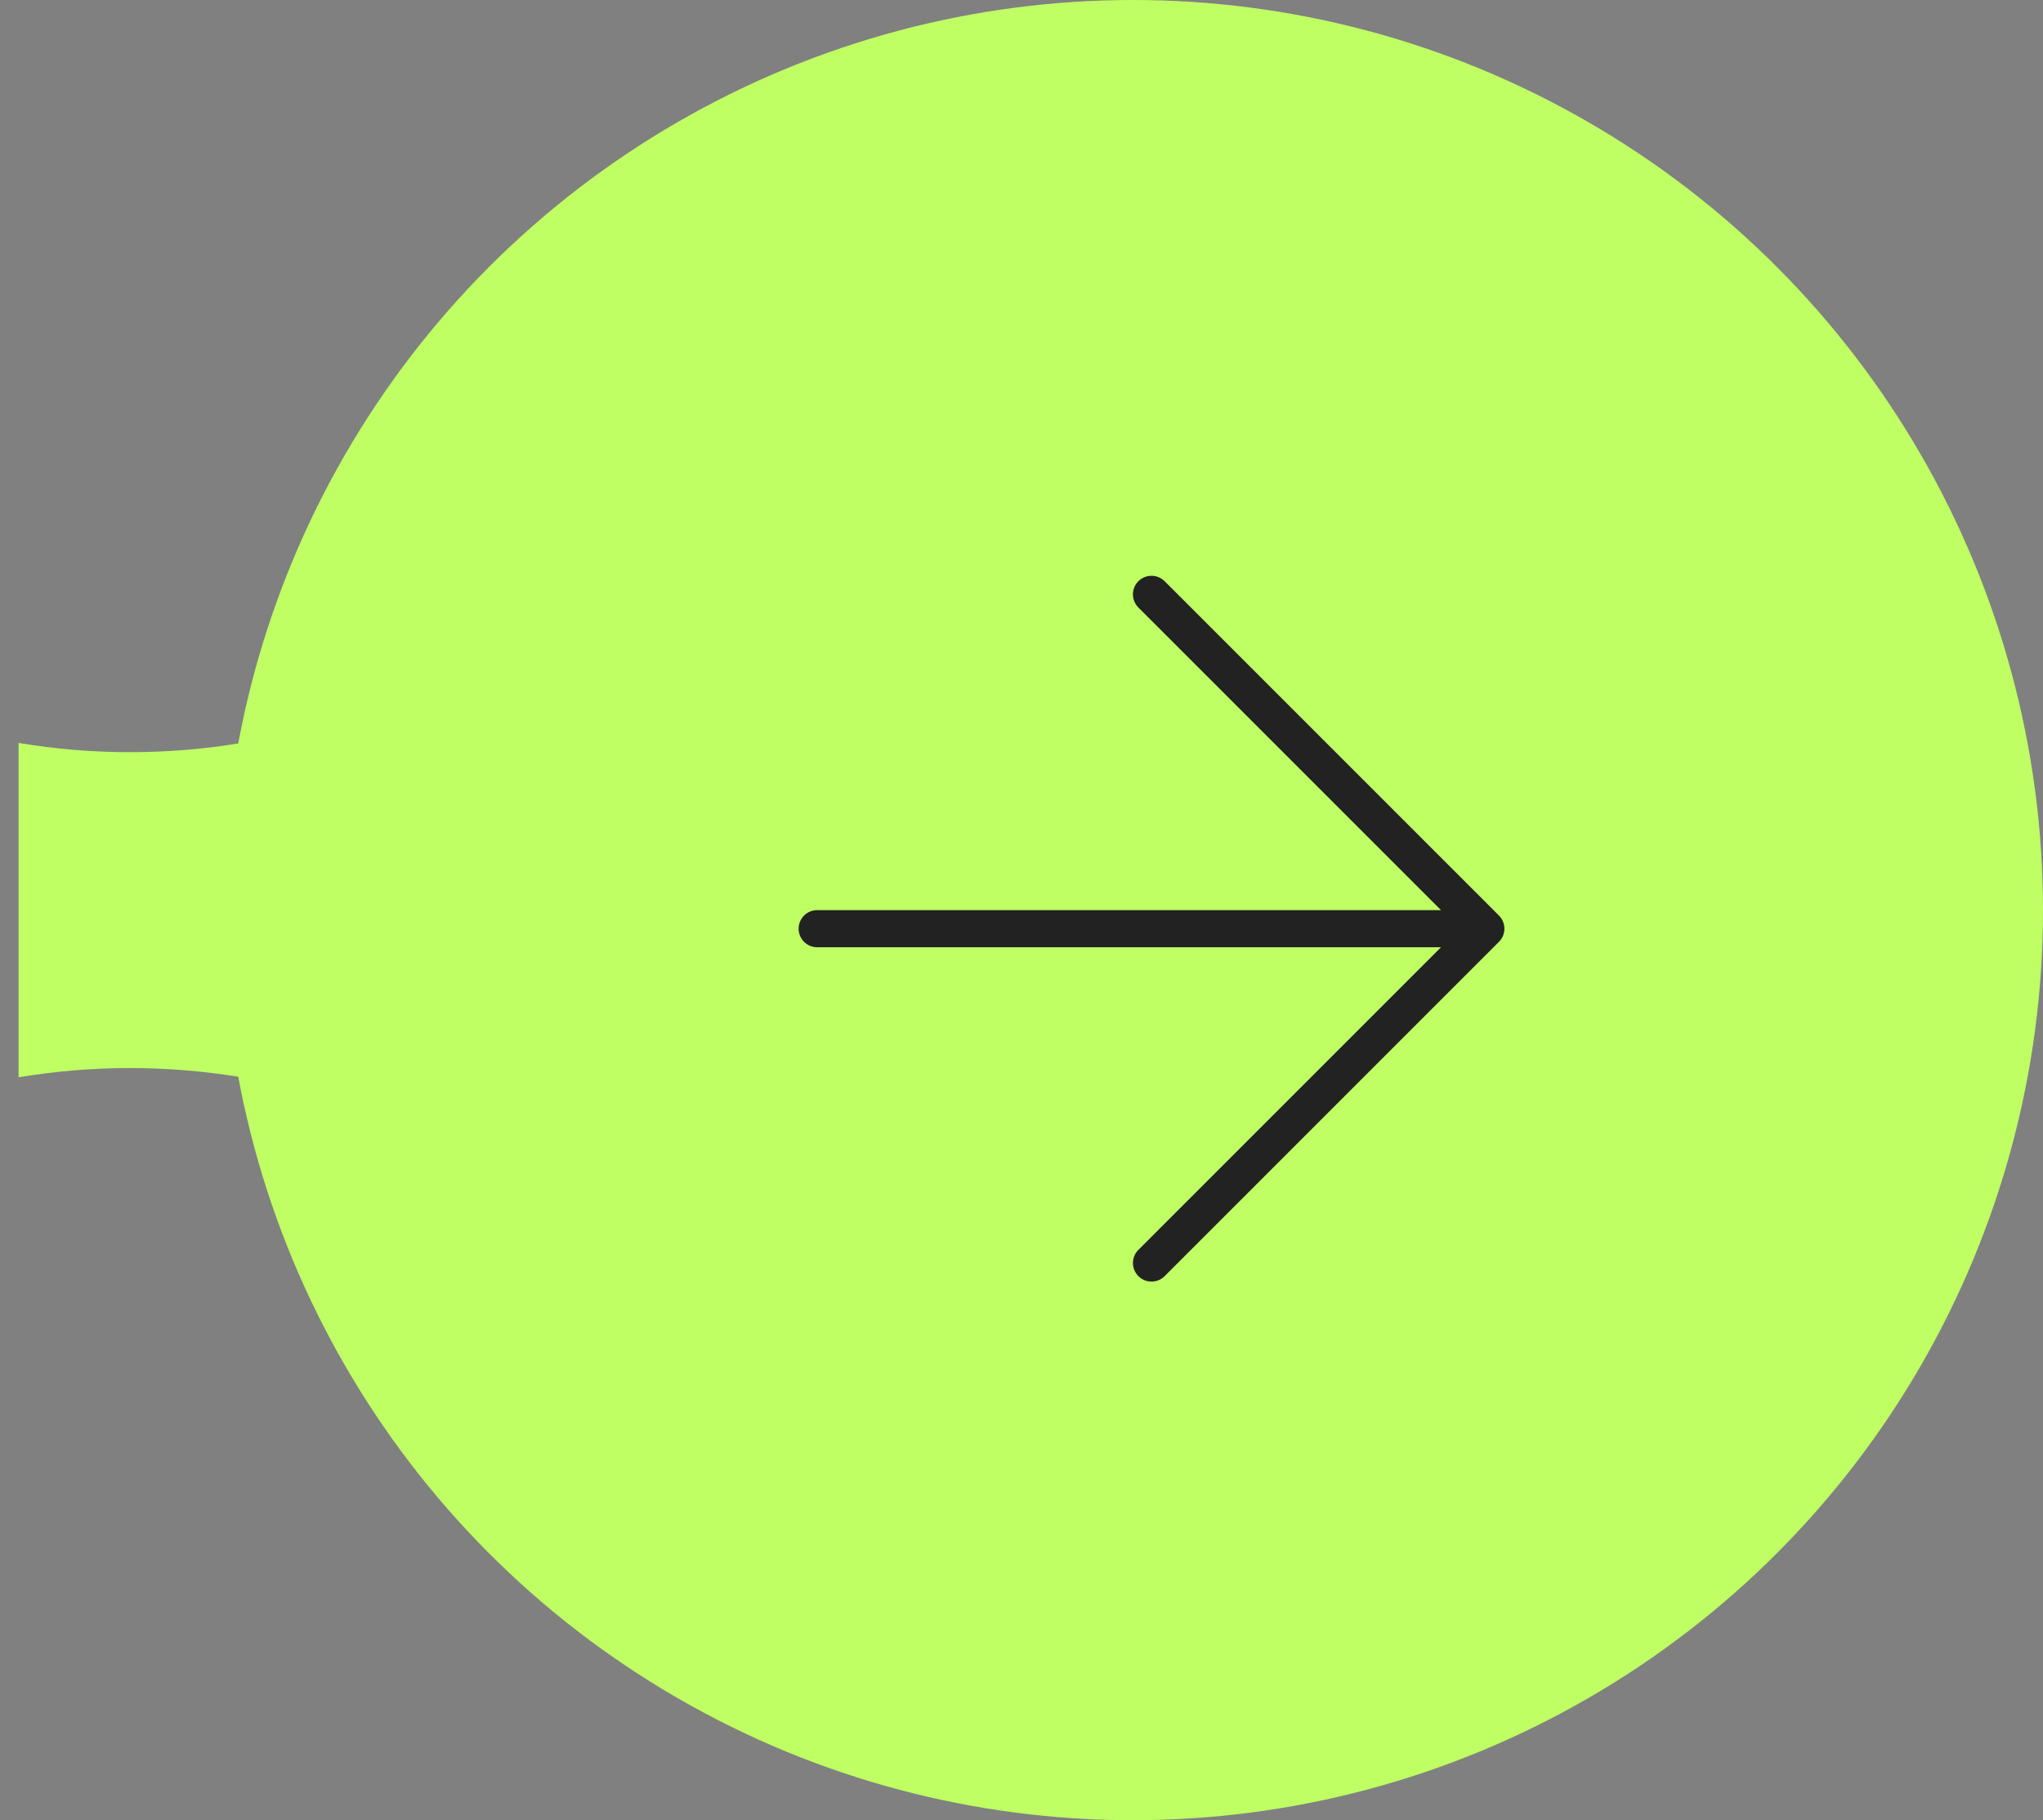 <?xml version="1.0" encoding="UTF-8"?> <svg xmlns="http://www.w3.org/2000/svg" width="55" height="49" viewBox="0 0 55 49" fill="none"><rect x="0" y="0" width="55" height="49" fill="#808080" stroke="none"/> <circle cx="30.5" cy="24.5" r="24.5" fill="#BFFF63"></circle> <path d="M22 25H40M40 25L31 16M40 25L31 34" stroke="#222222" stroke-linecap="round" stroke-linejoin="round"></path> <path d="M0.5 20C2.486 20.331 4.514 20.331 6.5 20V29C4.514 28.669 2.486 28.669 0.5 29V20Z" fill="#BFFF63"></path> </svg> 